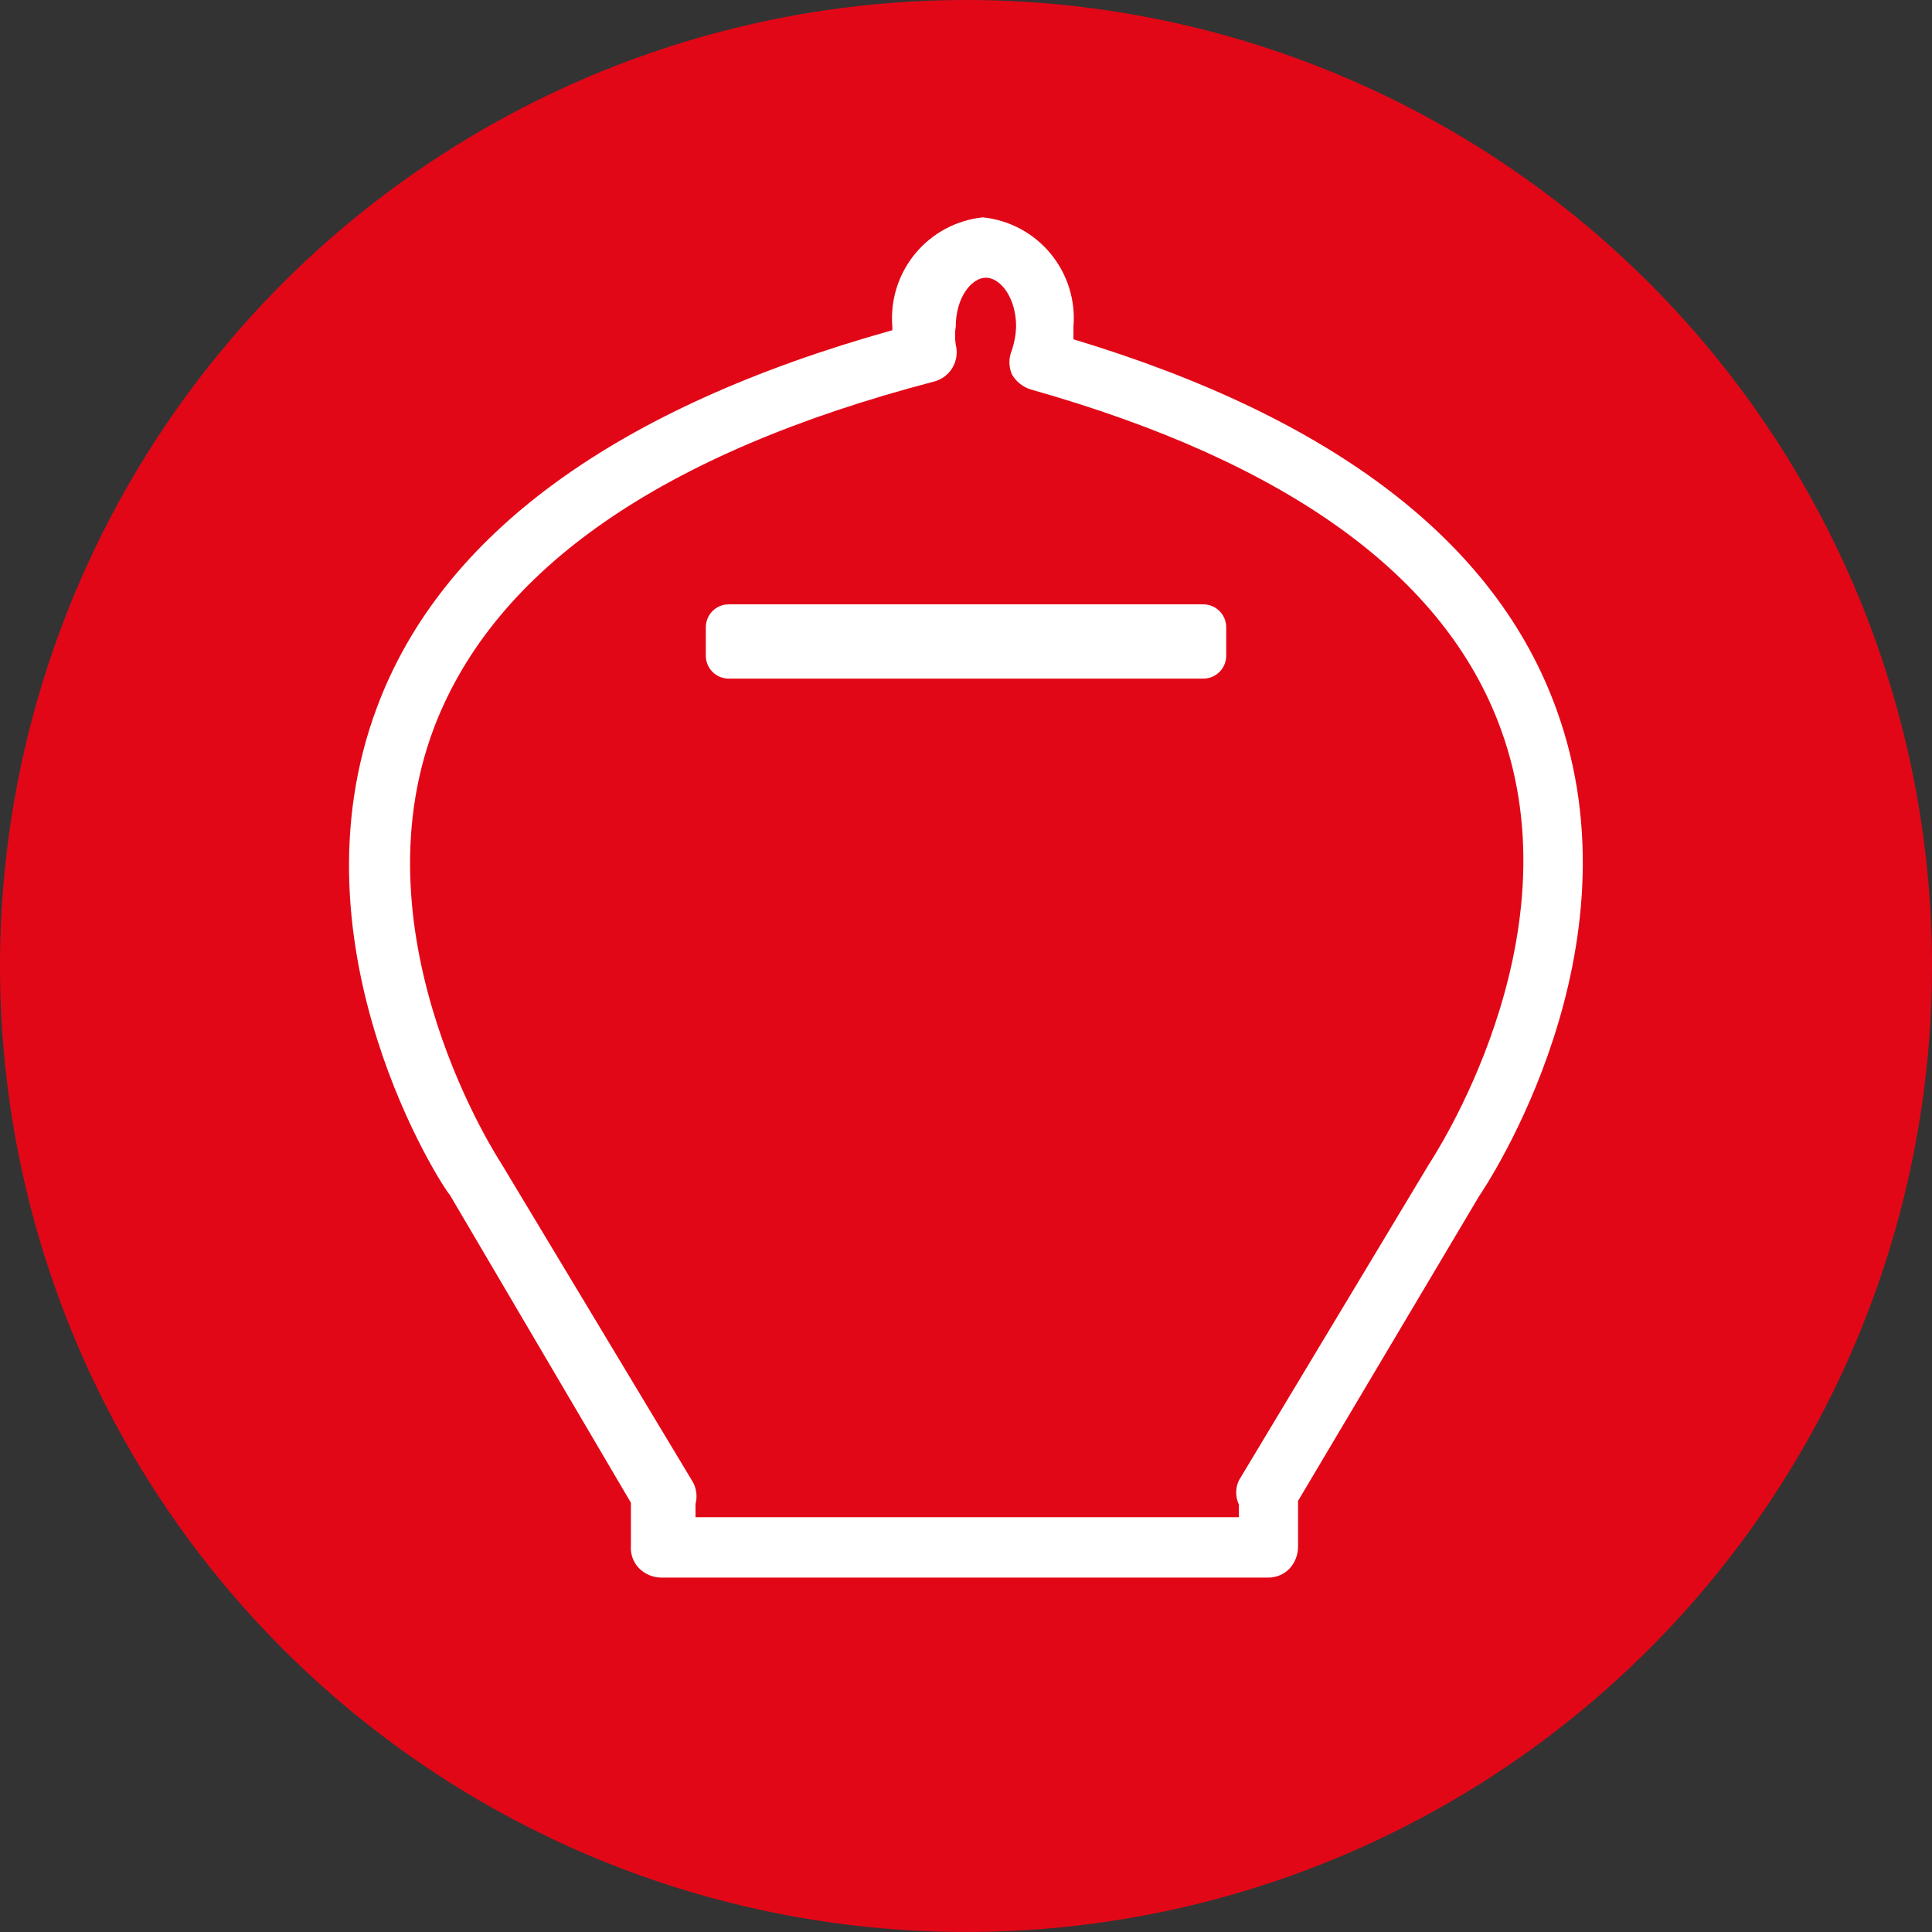 <svg width="68" height="68" viewBox="0 0 68 68" fill="none" xmlns="http://www.w3.org/2000/svg">
<rect x="0" y="0" width="68" height="68" fill="#333333" stroke="none"/>
<path d="M68 34C68 40.725 66.006 47.298 62.27 52.889C58.534 58.481 53.224 62.839 47.011 65.412C40.799 67.985 33.962 68.659 27.367 67.347C20.772 66.035 14.713 62.797 9.958 58.042C5.203 53.287 1.965 47.228 0.653 40.633C-0.659 34.038 0.015 27.201 2.588 20.989C5.161 14.776 9.519 9.466 15.111 5.73C20.702 1.994 27.275 0 34 0C43.017 0 51.665 3.582 58.042 9.958C64.418 16.335 68 24.983 68 34Z" fill="#E20717"/>
<path d="M42.352 21.271H25.649C25.203 21.271 24.842 21.632 24.842 22.078V23.077C24.842 23.523 25.203 23.885 25.649 23.885H42.352C42.797 23.885 43.159 23.523 43.159 23.077V22.078C43.159 21.632 42.797 21.271 42.352 21.271Z" fill="white"/>
<path d="M54.782 24.968C52.657 19.082 46.941 14.705 37.782 11.942C37.782 11.793 37.782 11.645 37.782 11.496C37.86 10.565 37.569 9.641 36.973 8.922C36.378 8.203 35.524 7.747 34.595 7.65C33.666 7.747 32.812 8.203 32.216 8.922C31.621 9.641 31.33 10.565 31.407 11.496V11.623C21.675 14.343 15.555 18.806 13.281 24.862C10.072 33.362 15.619 41.862 15.831 42.053L22.206 52.891V54.4C22.194 54.543 22.213 54.687 22.26 54.822C22.308 54.958 22.384 55.082 22.482 55.186C22.584 55.292 22.706 55.377 22.841 55.435C22.976 55.494 23.122 55.524 23.269 55.526H44.625C44.767 55.528 44.909 55.501 45.041 55.446C45.172 55.391 45.291 55.31 45.39 55.207C45.58 54.998 45.686 54.725 45.687 54.442V52.827L52.062 42.096C52.296 41.756 57.864 33.447 54.782 24.968ZM43.605 52.105C43.542 52.238 43.51 52.383 43.51 52.53C43.51 52.677 43.542 52.822 43.605 52.955V53.401H24.48V52.933C24.517 52.794 24.525 52.648 24.503 52.506C24.481 52.363 24.43 52.226 24.352 52.105L17.616 40.906C17.616 40.906 12.452 33.065 15.279 25.606C17.404 20.038 23.29 15.937 32.874 13.43C33.009 13.395 33.136 13.334 33.248 13.25C33.36 13.166 33.454 13.061 33.525 12.94C33.596 12.82 33.643 12.687 33.662 12.548C33.682 12.41 33.674 12.269 33.639 12.133C33.607 11.922 33.607 11.707 33.639 11.496C33.639 10.476 34.191 9.775 34.701 9.775C35.211 9.775 35.764 10.476 35.764 11.496C35.755 11.778 35.705 12.057 35.615 12.325C35.558 12.459 35.528 12.604 35.528 12.75C35.528 12.896 35.558 13.04 35.615 13.175C35.76 13.428 35.995 13.617 36.274 13.706C45.305 16.256 50.872 20.272 52.827 25.67C55.547 33.128 50.384 40.821 50.299 40.97L43.605 52.105Z" fill="white"/>
</svg>
